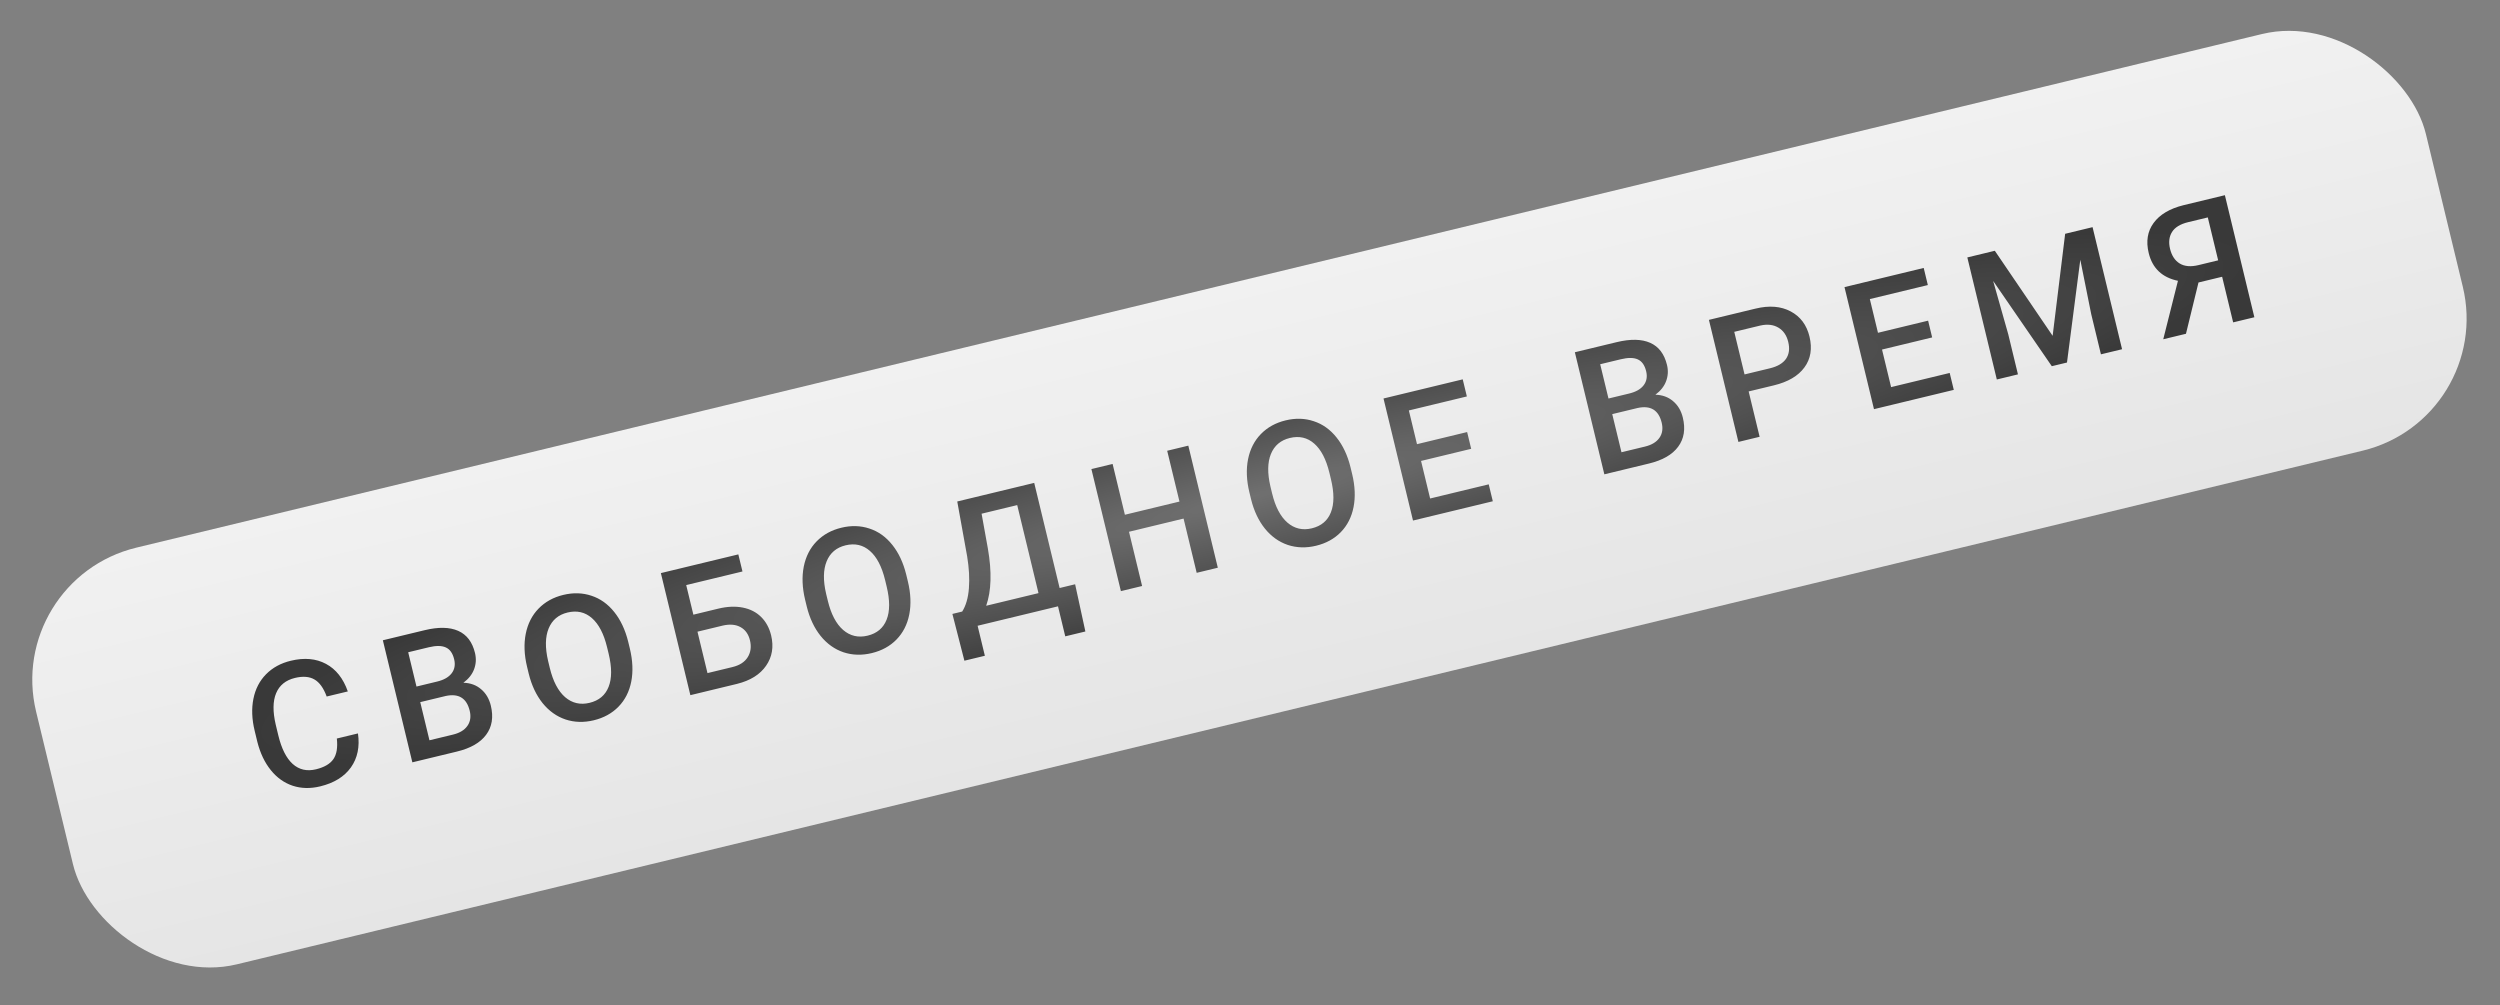 <?xml version="1.0" encoding="UTF-8"?> <svg xmlns="http://www.w3.org/2000/svg" width="184" height="74" viewBox="0 0 184 74" fill="none"><rect x="0" y="0" width="184" height="74" fill="#808080" stroke="none"/> <rect x="0.309" y="42.657" width="180.954" height="31.547" rx="10" transform="rotate(-13.584 0.309 42.657)" fill="url(#paint0_linear_8_300)"></rect> <path d="M26.346 53.98C26.487 54.96 26.314 55.794 25.827 56.482C25.339 57.166 24.583 57.632 23.559 57.879C22.843 58.052 22.171 58.036 21.543 57.831C20.917 57.621 20.381 57.239 19.934 56.685C19.486 56.132 19.157 55.443 18.945 54.619L18.742 53.78C18.537 52.932 18.507 52.15 18.651 51.431C18.795 50.713 19.105 50.111 19.58 49.627C20.059 49.141 20.666 48.809 21.403 48.631C22.394 48.391 23.257 48.468 23.992 48.861C24.727 49.254 25.262 49.929 25.599 50.889L24.044 51.264C23.814 50.637 23.512 50.218 23.139 50.007C22.77 49.792 22.293 49.755 21.708 49.896C21.03 50.06 20.567 50.435 20.322 51.021C20.079 51.602 20.069 52.373 20.293 53.333L20.485 54.129C20.72 55.1 21.071 55.799 21.54 56.225C22.013 56.651 22.584 56.783 23.255 56.621C23.868 56.472 24.295 56.223 24.537 55.873C24.779 55.523 24.864 55.017 24.791 54.356L26.346 53.98ZM30.349 56.108L28.178 47.124L31.257 46.381C32.273 46.135 33.095 46.152 33.724 46.431C34.353 46.71 34.765 47.252 34.96 48.059C35.059 48.47 35.038 48.867 34.895 49.25C34.752 49.633 34.489 49.966 34.105 50.251C34.622 50.265 35.057 50.423 35.408 50.726C35.763 51.023 36.002 51.427 36.126 51.937C36.329 52.78 36.214 53.494 35.781 54.077C35.351 54.66 34.633 55.073 33.625 55.316L30.349 56.108ZM30.93 51.677L31.608 54.485L33.342 54.066C33.832 53.947 34.185 53.734 34.402 53.424C34.619 53.115 34.675 52.745 34.571 52.313C34.345 51.379 33.753 51.017 32.793 51.227L30.93 51.677ZM30.653 50.53L32.183 50.16C32.668 50.043 33.02 49.842 33.239 49.559C33.461 49.27 33.523 48.924 33.426 48.521C33.319 48.077 33.114 47.786 32.811 47.651C32.512 47.514 32.096 47.51 31.561 47.639L30.043 48.006L30.653 50.53ZM46.357 47.734C46.569 48.614 46.604 49.425 46.461 50.164C46.316 50.9 46.004 51.516 45.522 52.011C45.044 52.501 44.437 52.835 43.701 53.013C42.973 53.188 42.28 53.169 41.623 52.953C40.969 52.732 40.406 52.331 39.934 51.748C39.467 51.164 39.127 50.443 38.915 49.585L38.793 49.079C38.581 48.203 38.548 47.392 38.695 46.647C38.846 45.901 39.16 45.283 39.638 44.793C40.119 44.298 40.726 43.962 41.458 43.785C42.19 43.608 42.881 43.628 43.53 43.846C44.182 44.059 44.742 44.459 45.211 45.046C45.678 45.63 46.02 46.359 46.236 47.234L46.357 47.734ZM44.682 47.642C44.442 46.647 44.068 45.93 43.562 45.49C43.059 45.05 42.462 44.914 41.771 45.081C41.097 45.244 40.632 45.637 40.378 46.26C40.127 46.878 40.114 47.671 40.339 48.64L40.464 49.158C40.703 50.145 41.078 50.862 41.591 51.309C42.108 51.754 42.708 51.894 43.391 51.729C44.082 51.562 44.549 51.171 44.792 50.555C45.039 49.938 45.04 49.123 44.796 48.111L44.682 47.642ZM54.646 42.061L50.505 43.062L51.032 45.24L52.87 44.795C53.529 44.636 54.13 44.611 54.674 44.719C55.218 44.827 55.668 45.058 56.023 45.412C56.379 45.765 56.622 46.216 56.755 46.763C56.957 47.602 56.834 48.346 56.386 48.994C55.942 49.641 55.229 50.088 54.248 50.333L50.811 51.164L48.64 42.18L54.341 40.803L54.646 42.061ZM51.334 46.492L52.071 49.54L53.903 49.097C54.43 48.97 54.805 48.73 55.028 48.375C55.255 48.016 55.311 47.599 55.197 47.126C55.087 46.674 54.857 46.351 54.505 46.157C54.154 45.963 53.722 45.924 53.21 46.039L51.334 46.492ZM66.819 42.79C67.032 43.67 67.067 44.48 66.923 45.22C66.779 45.956 66.466 46.571 65.985 47.066C65.507 47.556 64.9 47.89 64.163 48.068C63.435 48.244 62.742 48.224 62.085 48.009C61.431 47.788 60.868 47.386 60.397 46.804C59.929 46.22 59.589 45.499 59.378 44.64L59.255 44.134C59.044 43.258 59.011 42.447 59.157 41.703C59.308 40.956 59.623 40.339 60.1 39.849C60.582 39.354 61.188 39.018 61.921 38.841C62.653 38.664 63.343 38.684 63.992 38.902C64.644 39.114 65.205 39.514 65.673 40.102C66.141 40.686 66.483 41.415 66.698 42.29L66.819 42.79ZM65.145 42.698C64.904 41.703 64.531 40.985 64.024 40.546C63.522 40.106 62.925 39.969 62.234 40.136C61.559 40.299 61.095 40.692 60.84 41.316C60.589 41.934 60.576 42.727 60.801 43.695L60.927 44.214C61.165 45.201 61.541 45.918 62.054 46.364C62.571 46.81 63.17 46.95 63.853 46.785C64.544 46.618 65.011 46.226 65.254 45.61C65.501 44.993 65.503 44.179 65.258 43.167L65.145 42.698ZM79.884 46.477L78.403 46.835L77.869 44.626L71.952 46.056L72.486 48.264L70.98 48.628L70.096 45.185L70.818 45.01C71.092 44.578 71.257 44.008 71.312 43.298C71.366 42.584 71.323 41.802 71.183 40.952L70.454 36.909L76.118 35.541L77.988 43.278L79.129 43.002L79.884 46.477ZM72.583 44.584L76.433 43.654L74.867 37.175L72.245 37.809L72.708 40.374C73.006 42.092 72.964 43.495 72.583 44.584ZM89.631 41.784L88.076 42.16L87.111 38.167L83.094 39.138L84.059 43.13L82.498 43.507L80.327 34.524L81.888 34.147L82.792 37.886L86.809 36.915L85.905 33.176L87.46 32.8L89.631 41.784ZM99.518 34.889C99.731 35.769 99.766 36.579 99.622 37.319C99.478 38.055 99.165 38.67 98.684 39.165C98.206 39.655 97.599 39.989 96.862 40.167C96.134 40.343 95.442 40.323 94.784 40.108C94.13 39.887 93.567 39.485 93.096 38.903C92.628 38.319 92.288 37.598 92.077 36.739L91.954 36.233C91.743 35.357 91.71 34.547 91.856 33.801C92.007 33.056 92.322 32.438 92.799 31.948C93.281 31.453 93.887 31.117 94.62 30.94C95.352 30.763 96.042 30.783 96.691 31.001C97.344 31.213 97.904 31.613 98.372 32.201C98.84 32.785 99.182 33.514 99.397 34.389L99.518 34.889ZM97.844 34.797C97.603 33.802 97.23 33.084 96.723 32.645C96.221 32.205 95.624 32.068 94.933 32.235C94.258 32.398 93.794 32.791 93.539 33.414C93.288 34.032 93.275 34.826 93.501 35.794L93.626 36.313C93.864 37.3 94.24 38.017 94.753 38.463C95.269 38.908 95.869 39.049 96.552 38.884C97.243 38.717 97.71 38.325 97.953 37.709C98.2 37.092 98.202 36.278 97.957 35.266L97.844 34.797ZM108.279 33.033L104.589 33.925L105.257 36.689L109.57 35.647L109.871 36.893L103.997 38.312L101.826 29.329L107.657 27.92L107.961 29.179L103.692 30.21L104.291 32.691L107.981 31.799L108.279 33.033ZM118.08 34.91L115.909 25.926L118.988 25.182C120.004 24.937 120.826 24.953 121.455 25.232C122.085 25.512 122.496 26.054 122.691 26.86C122.791 27.272 122.769 27.669 122.626 28.051C122.484 28.434 122.22 28.768 121.836 29.052C122.354 29.066 122.788 29.225 123.14 29.527C123.495 29.825 123.734 30.228 123.857 30.738C124.061 31.582 123.946 32.295 123.512 32.879C123.083 33.462 122.364 33.875 121.356 34.118L118.08 34.91ZM118.661 30.479L119.34 33.286L121.073 32.867C121.563 32.749 121.916 32.535 122.133 32.226C122.35 31.917 122.406 31.546 122.302 31.114C122.076 30.18 121.484 29.819 120.525 30.029L118.661 30.479ZM118.384 29.331L119.914 28.962C120.4 28.844 120.752 28.644 120.97 28.36C121.192 28.071 121.255 27.726 121.157 27.322C121.05 26.878 120.845 26.588 120.542 26.452C120.244 26.316 119.827 26.312 119.292 26.441L117.774 26.808L118.384 29.331ZM128.701 28.81L129.508 32.148L127.947 32.526L125.776 23.542L129.213 22.712C130.217 22.469 131.076 22.538 131.79 22.918C132.509 23.297 132.972 23.917 133.18 24.777C133.392 25.657 133.268 26.412 132.806 27.041C132.348 27.67 131.599 28.11 130.559 28.362L128.701 28.81ZM128.399 27.558L130.275 27.105C130.83 26.97 131.222 26.738 131.452 26.409C131.68 26.075 131.735 25.661 131.615 25.168C131.498 24.682 131.257 24.331 130.891 24.115C130.524 23.895 130.081 23.843 129.56 23.96L127.641 24.423L128.399 27.558ZM142.207 24.835L138.517 25.727L139.185 28.491L143.498 27.449L143.799 28.695L137.925 30.114L135.755 21.131L141.585 19.722L141.889 20.981L137.62 22.012L138.219 24.493L141.909 23.601L142.207 24.835ZM146.819 18.457L151.074 24.717L151.995 17.207L154.013 16.719L156.184 25.703L154.629 26.078L153.913 23.117L153.11 19.118L152.13 26.682L151.013 26.952L146.695 20.675L147.805 24.593L148.521 27.554L146.966 27.93L144.795 18.947L146.819 18.457ZM164.36 23.727L163.549 20.37L161.809 20.791L160.887 24.566L159.215 24.97L160.297 20.667C159.133 20.425 158.415 19.743 158.144 18.62C157.936 17.761 158.056 17.024 158.505 16.411C158.956 15.793 159.687 15.357 160.697 15.104L163.751 14.366L165.921 23.35L164.36 23.727ZM159.715 18.313C159.837 18.819 160.075 19.179 160.427 19.394C160.78 19.61 161.24 19.649 161.807 19.512L163.257 19.161L162.494 16.002L161.044 16.352C160.468 16.492 160.073 16.733 159.86 17.076C159.647 17.419 159.599 17.831 159.715 18.313Z" fill="url(#paint1_radial_8_300)"></path> <defs> <linearGradient id="paint0_linear_8_300" x1="90.785" y1="42.657" x2="90.785" y2="74.204" gradientUnits="userSpaceOnUse"> <stop stop-color="#F1F1F1"></stop> <stop offset="1" stop-color="#E5E5E5"></stop> </linearGradient> <radialGradient id="paint1_radial_8_300" cx="0" cy="0" r="1" gradientUnits="userSpaceOnUse" gradientTransform="translate(92.101 36.557) rotate(76.416) scale(8.5 76)"> <stop stop-color="#707070"></stop> <stop offset="1" stop-color="#393939"></stop> </radialGradient> </defs> </svg> 